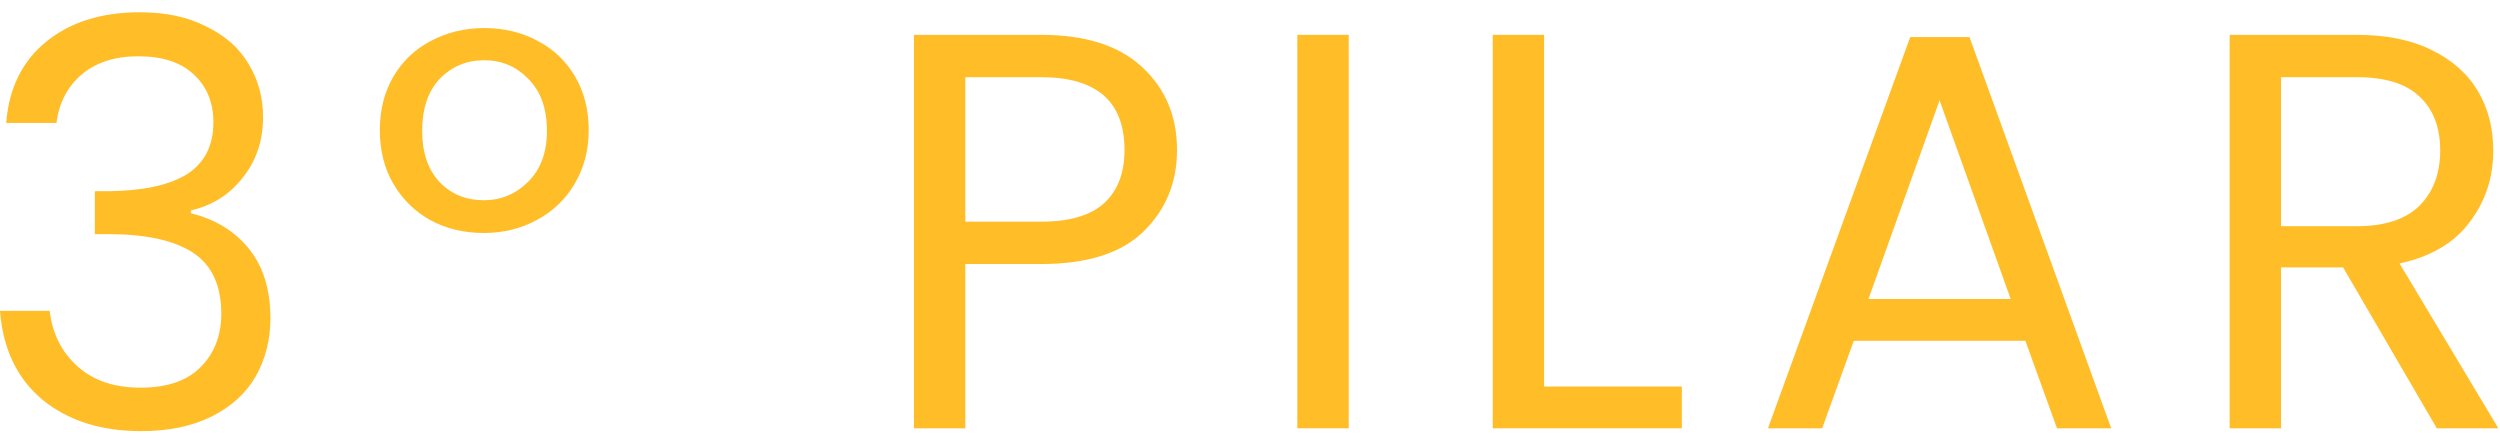 <svg xmlns="http://www.w3.org/2000/svg" width="124" height="22" viewBox="0 0 124 22" fill="none"><path d="M120.866 21.244L116.218 13.264H113.138V21.244H110.59V1.728H116.89C118.365 1.728 119.606 1.98 120.614 2.484C121.641 2.988 122.406 3.669 122.91 4.528C123.414 5.386 123.666 6.366 123.666 7.468C123.666 8.812 123.274 9.997 122.49 11.024C121.725 12.05 120.567 12.732 119.018 13.068L123.918 21.244H120.866ZM113.138 11.22H116.89C118.271 11.22 119.307 10.884 119.998 10.212C120.689 9.521 121.034 8.606 121.034 7.468C121.034 6.31 120.689 5.414 119.998 4.78C119.326 4.145 118.29 3.828 116.89 3.828H113.138V11.22Z" fill="#FFBD28"></path><path d="M100.459 16.904H91.947L90.379 21.244H87.691L94.747 1.84H97.687L104.715 21.244H102.027L100.459 16.904ZM99.731 14.832L96.203 4.976L92.675 14.832H99.731Z" fill="#FFBD28"></path><path d="M76.587 19.172H83.419V21.244H74.039V1.728H76.587V19.172Z" fill="#FFBD28"></path><path d="M66.896 1.728V21.244H64.348V1.728H66.896Z" fill="#FFBD28"></path><path d="M58.38 7.44C58.38 9.064 57.82 10.417 56.7 11.5C55.599 12.564 53.909 13.096 51.632 13.096H47.88V21.244H45.332V1.728H51.632C53.835 1.728 55.505 2.26 56.644 3.324C57.801 4.388 58.38 5.76 58.38 7.44ZM51.632 10.996C53.051 10.996 54.096 10.688 54.768 10.072C55.44 9.456 55.776 8.578 55.776 7.44C55.776 5.032 54.395 3.828 51.632 3.828H47.88V10.996H51.632Z" fill="#FFBD28"></path><path d="M18.84 6.46C18.84 5.452 19.064 4.565 19.512 3.8C19.96 3.035 20.576 2.447 21.36 2.036C22.163 1.607 23.049 1.392 24.02 1.392C25.009 1.392 25.896 1.607 26.68 2.036C27.464 2.447 28.08 3.035 28.528 3.8C28.976 4.565 29.2 5.452 29.2 6.46C29.2 7.449 28.966 8.336 28.5 9.12C28.052 9.885 27.427 10.482 26.624 10.912C25.84 11.341 24.962 11.556 23.992 11.556C23.003 11.556 22.116 11.341 21.332 10.912C20.567 10.482 19.96 9.885 19.512 9.12C19.064 8.355 18.84 7.468 18.84 6.46ZM27.128 6.488C27.128 5.387 26.82 4.528 26.204 3.912C25.607 3.296 24.878 2.988 24.02 2.988C23.142 2.988 22.405 3.296 21.808 3.912C21.229 4.528 20.94 5.387 20.94 6.488C20.94 7.571 21.229 8.42 21.808 9.036C22.387 9.633 23.114 9.932 23.992 9.932C24.851 9.932 25.588 9.624 26.204 9.008C26.82 8.392 27.128 7.552 27.128 6.488Z" fill="#FFBD28"></path><path d="M0.308 6.096C0.439 4.379 1.101 3.035 2.296 2.064C3.491 1.093 5.04 0.608 6.944 0.608C8.213 0.608 9.305 0.841 10.22 1.308C11.153 1.756 11.853 2.372 12.32 3.156C12.805 3.94 13.048 4.827 13.048 5.816C13.048 6.973 12.712 7.972 12.04 8.812C11.387 9.652 10.528 10.193 9.464 10.436V10.576C10.677 10.875 11.639 11.463 12.348 12.34C13.057 13.217 13.412 14.365 13.412 15.784C13.412 16.848 13.169 17.809 12.684 18.668C12.199 19.508 11.471 20.171 10.5 20.656C9.529 21.141 8.363 21.384 7 21.384C5.021 21.384 3.397 20.871 2.128 19.844C0.859 18.799 0.149 17.324 0 15.42H2.464C2.595 16.54 3.052 17.455 3.836 18.164C4.62 18.873 5.665 19.228 6.972 19.228C8.279 19.228 9.268 18.892 9.94 18.22C10.631 17.529 10.976 16.643 10.976 15.56C10.976 14.16 10.509 13.152 9.576 12.536C8.643 11.92 7.233 11.612 5.348 11.612H4.704V9.484H5.376C7.093 9.465 8.391 9.185 9.268 8.644C10.145 8.084 10.584 7.225 10.584 6.068C10.584 5.079 10.257 4.285 9.604 3.688C8.969 3.091 8.055 2.792 6.86 2.792C5.703 2.792 4.769 3.091 4.06 3.688C3.351 4.285 2.931 5.088 2.8 6.096H0.308Z" fill="#FFBD28"></path></svg>